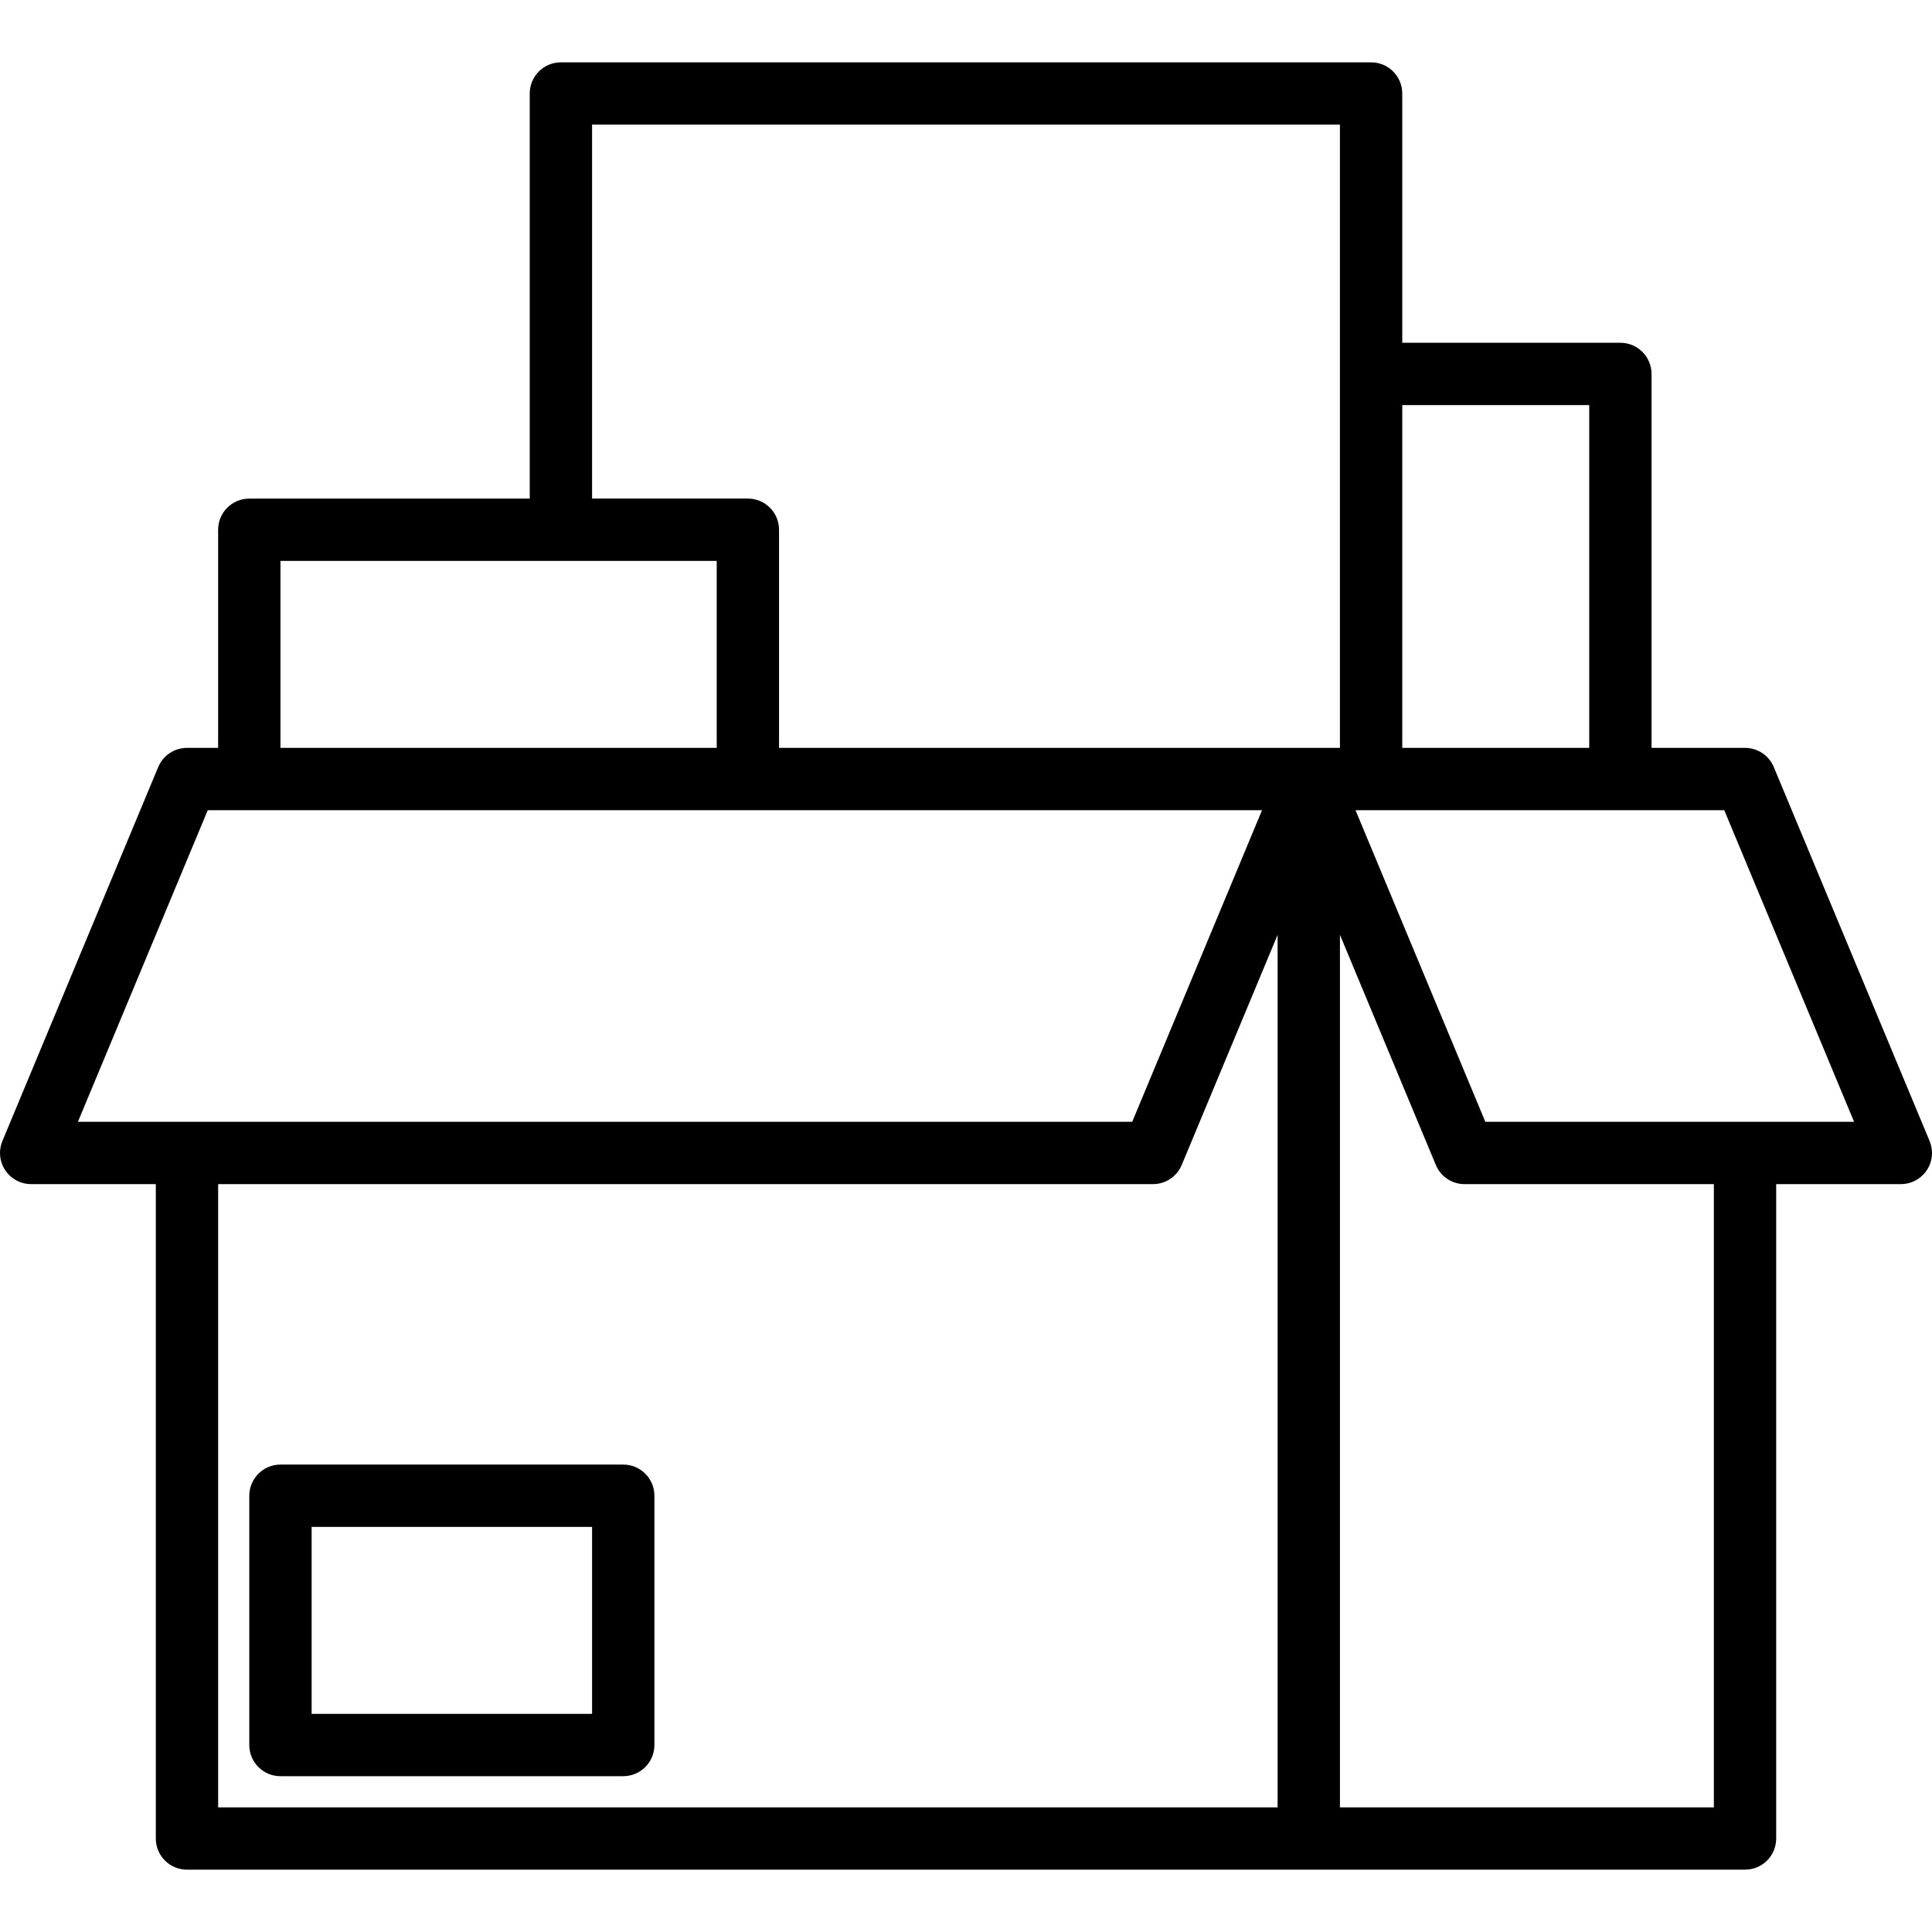 <?xml version="1.0" encoding="UTF-8"?> <svg xmlns="http://www.w3.org/2000/svg" width="114" height="114" viewBox="0 0 114 114" fill="none"><g clip-path="url(#clip0_43_378)"><path d="M113.857 67.324L104.664 45.26C104.379 44.575 103.709 44.129 102.967 44.129H97.451V22.065C97.451 21.049 96.628 20.226 95.612 20.226H82.742V5.517C82.742 4.501 81.918 3.678 80.903 3.678H33.097C32.082 3.678 31.258 4.501 31.258 5.517V29.42H14.71C13.695 29.42 12.871 30.243 12.871 31.258V44.129H11.033C10.291 44.129 9.622 44.575 9.336 45.26L0.143 67.324C-0.249 68.26 0.192 69.336 1.127 69.728C1.353 69.823 1.595 69.871 1.839 69.871H9.194V108.483C9.194 109.499 10.017 110.322 11.033 110.322H102.968C103.983 110.322 104.806 109.499 104.806 108.483V69.871H112.161C113.175 69.872 113.999 69.051 114 68.037C114 67.792 113.952 67.55 113.857 67.324ZM82.742 23.903H93.774V44.129H82.742V23.903ZM16.549 33.097H42.291V44.129H16.549V33.097ZM4.597 66.194L12.258 47.807H74.468L66.807 66.194H4.597ZM75.387 106.645H12.872V69.871H68.032C68.774 69.871 69.444 69.425 69.729 68.74L75.387 55.161V106.645H75.387ZM45.968 44.129V31.258C45.968 30.243 45.145 29.419 44.129 29.419H34.936V7.355H79.064V44.129H45.968ZM101.129 106.645H79.065V55.161L84.723 68.74C85.008 69.425 85.677 69.871 86.419 69.871H101.129V106.645ZM87.644 66.194L79.984 47.807H101.742L109.403 66.194H87.644Z" fill="#1E1E1E" style="fill:#1E1E1E;fill:color(display-p3 0.118 0.118 0.118);fill-opacity:1;"></path><path d="M36.775 86.419H16.549C15.534 86.419 14.71 87.242 14.71 88.258V102.967C14.71 103.983 15.534 104.806 16.549 104.806H36.775C37.79 104.806 38.614 103.983 38.614 102.967V88.258C38.614 87.242 37.79 86.419 36.775 86.419ZM34.936 101.129H18.388V90.097H34.936V101.129Z" fill="#0BBCCC" style="fill:#0BBCCC;fill:color(display-p3 0.042 0.738 0.801);fill-opacity:1;"></path></g><defs><clipPath id="clip0_43_378"><rect width="114" height="114" fill="white" style="fill:white;fill-opacity:1;"></rect></clipPath></defs></svg> 